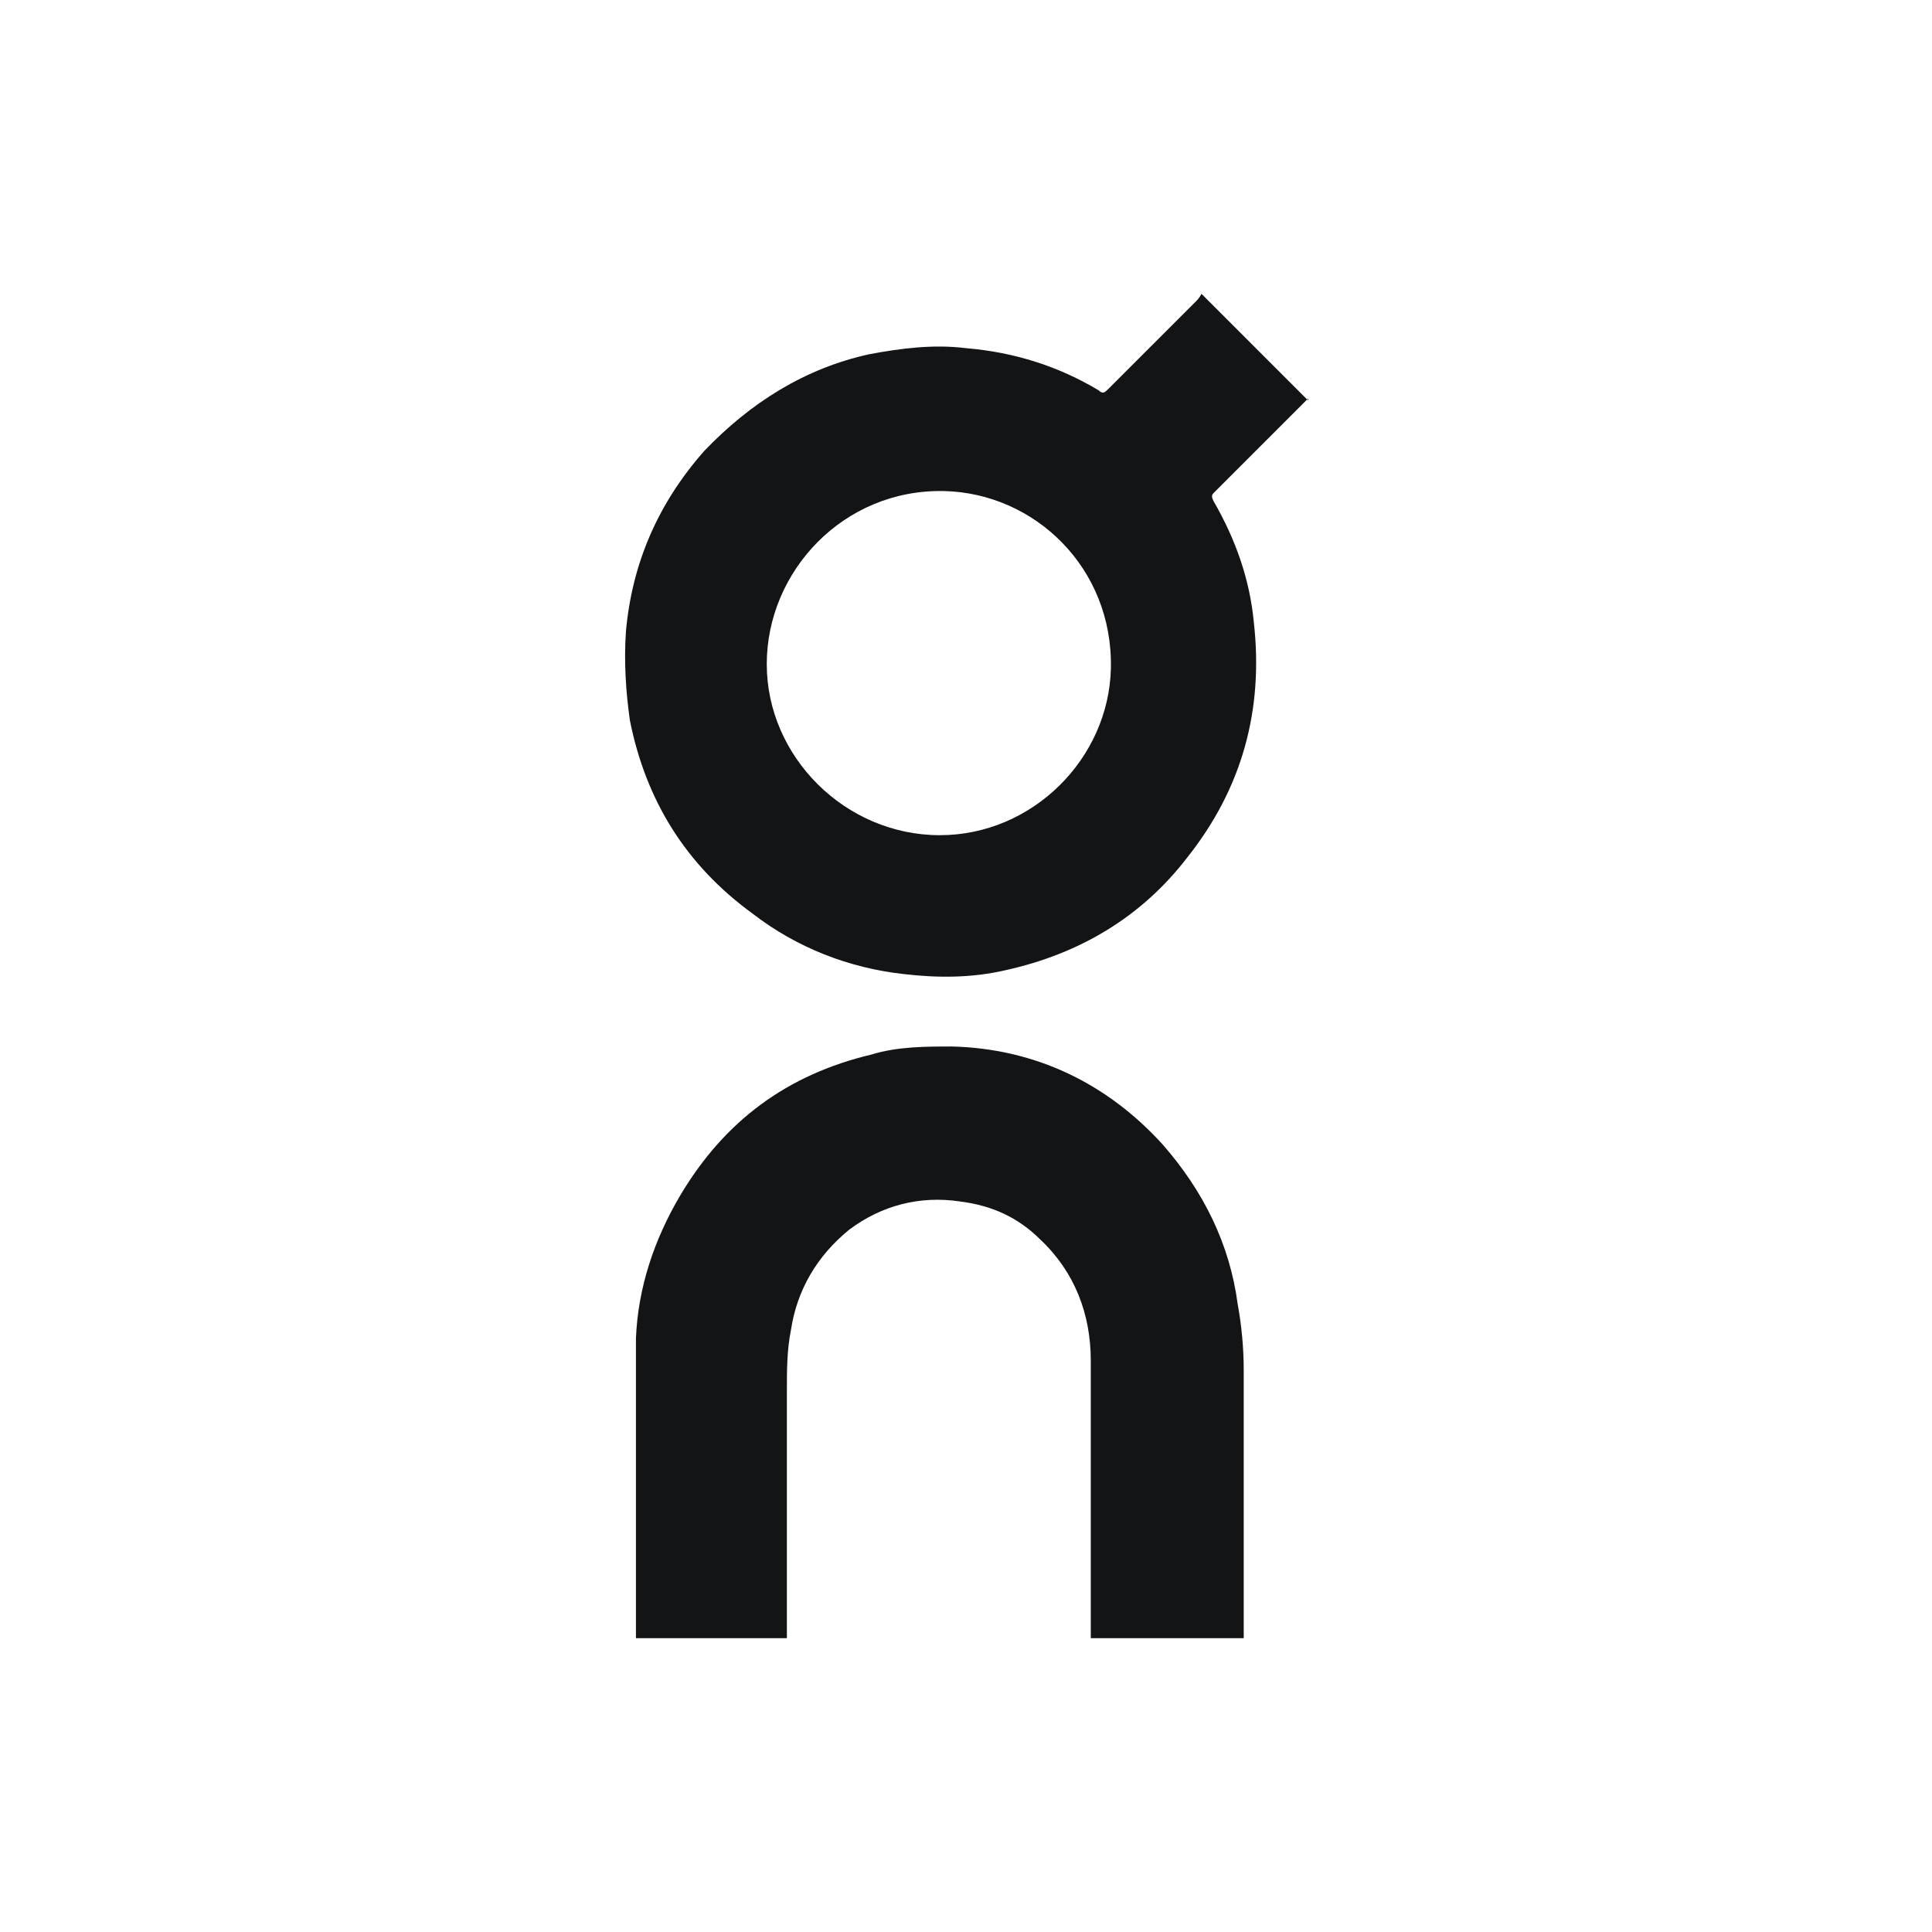 <?xml version="1.0" encoding="UTF-8"?>
<svg id="Camada_1" xmlns="http://www.w3.org/2000/svg" version="1.1" viewBox="0 0 96 96">
  <!-- Generator: Adobe Illustrator 29.1.0, SVG Export Plug-In . SVG Version: 2.1.0 Build 142)  -->
  <defs>
    <style>
      .st0 {
        fill: #121416;
      }
    </style>
  </defs>
  <path class="st0" d="M65,19.9c-1.8-1.8-3.5-3.5-5.3-5.3-.1.2-.2.3-.3.4-1.4,1.4-2.9,2.9-4.3,4.3-.2.2-.3.3-.5.1-2-1.2-4.2-1.9-6.6-2.1-1.6-.2-3.2,0-4.8.3-3.2.7-5.9,2.4-8.2,4.8-2.3,2.6-3.6,5.6-3.9,9-.1,1.5,0,3,.2,4.4.8,4,2.8,7.2,6.1,9.6,2.2,1.7,4.8,2.7,7.5,3,1.7.2,3.4.2,5.1-.2,3.6-.8,6.7-2.6,9-5.6,2.7-3.4,3.8-7.3,3.3-11.7-.2-2.1-.9-4.1-2-6-.1-.2-.1-.3,0-.4,0,0,0,0,.1-.1l4.3-4.3c.1-.1.2-.2.3-.3M55.2,33.2c-.1,4.5-3.9,8.3-8.5,8.3-4.7,0-8.6-3.9-8.6-8.5s3.8-8.7,8.8-8.6c4.5.1,8.4,3.8,8.3,8.8"/>
  <path class="st0" d="M61.8,68.1c0-1.1-.1-2.2-.3-3.3-.4-3-1.7-5.6-3.7-7.9-2.8-3.1-6.4-4.8-10.5-4.9-1.3,0-2.7,0-4,.4-4.2,1-7.3,3.3-9.5,7-1.3,2.2-2.1,4.6-2.2,7.1,0,4.8,0,9.6,0,14.4v.5s7.5,0,7.5,0v-.5c0-3.9,0-7.9,0-11.8,0-1,0-2,.2-3,.3-2,1.3-3.7,2.9-5,1.6-1.2,3.5-1.7,5.5-1.4,1.6.2,2.9.8,4,1.9,1.7,1.6,2.5,3.7,2.5,6,0,4.4,0,8.9,0,13.3v.5s7.6,0,7.6,0v-.6c0-4.2,0-8.5,0-12.7"/>
</svg>